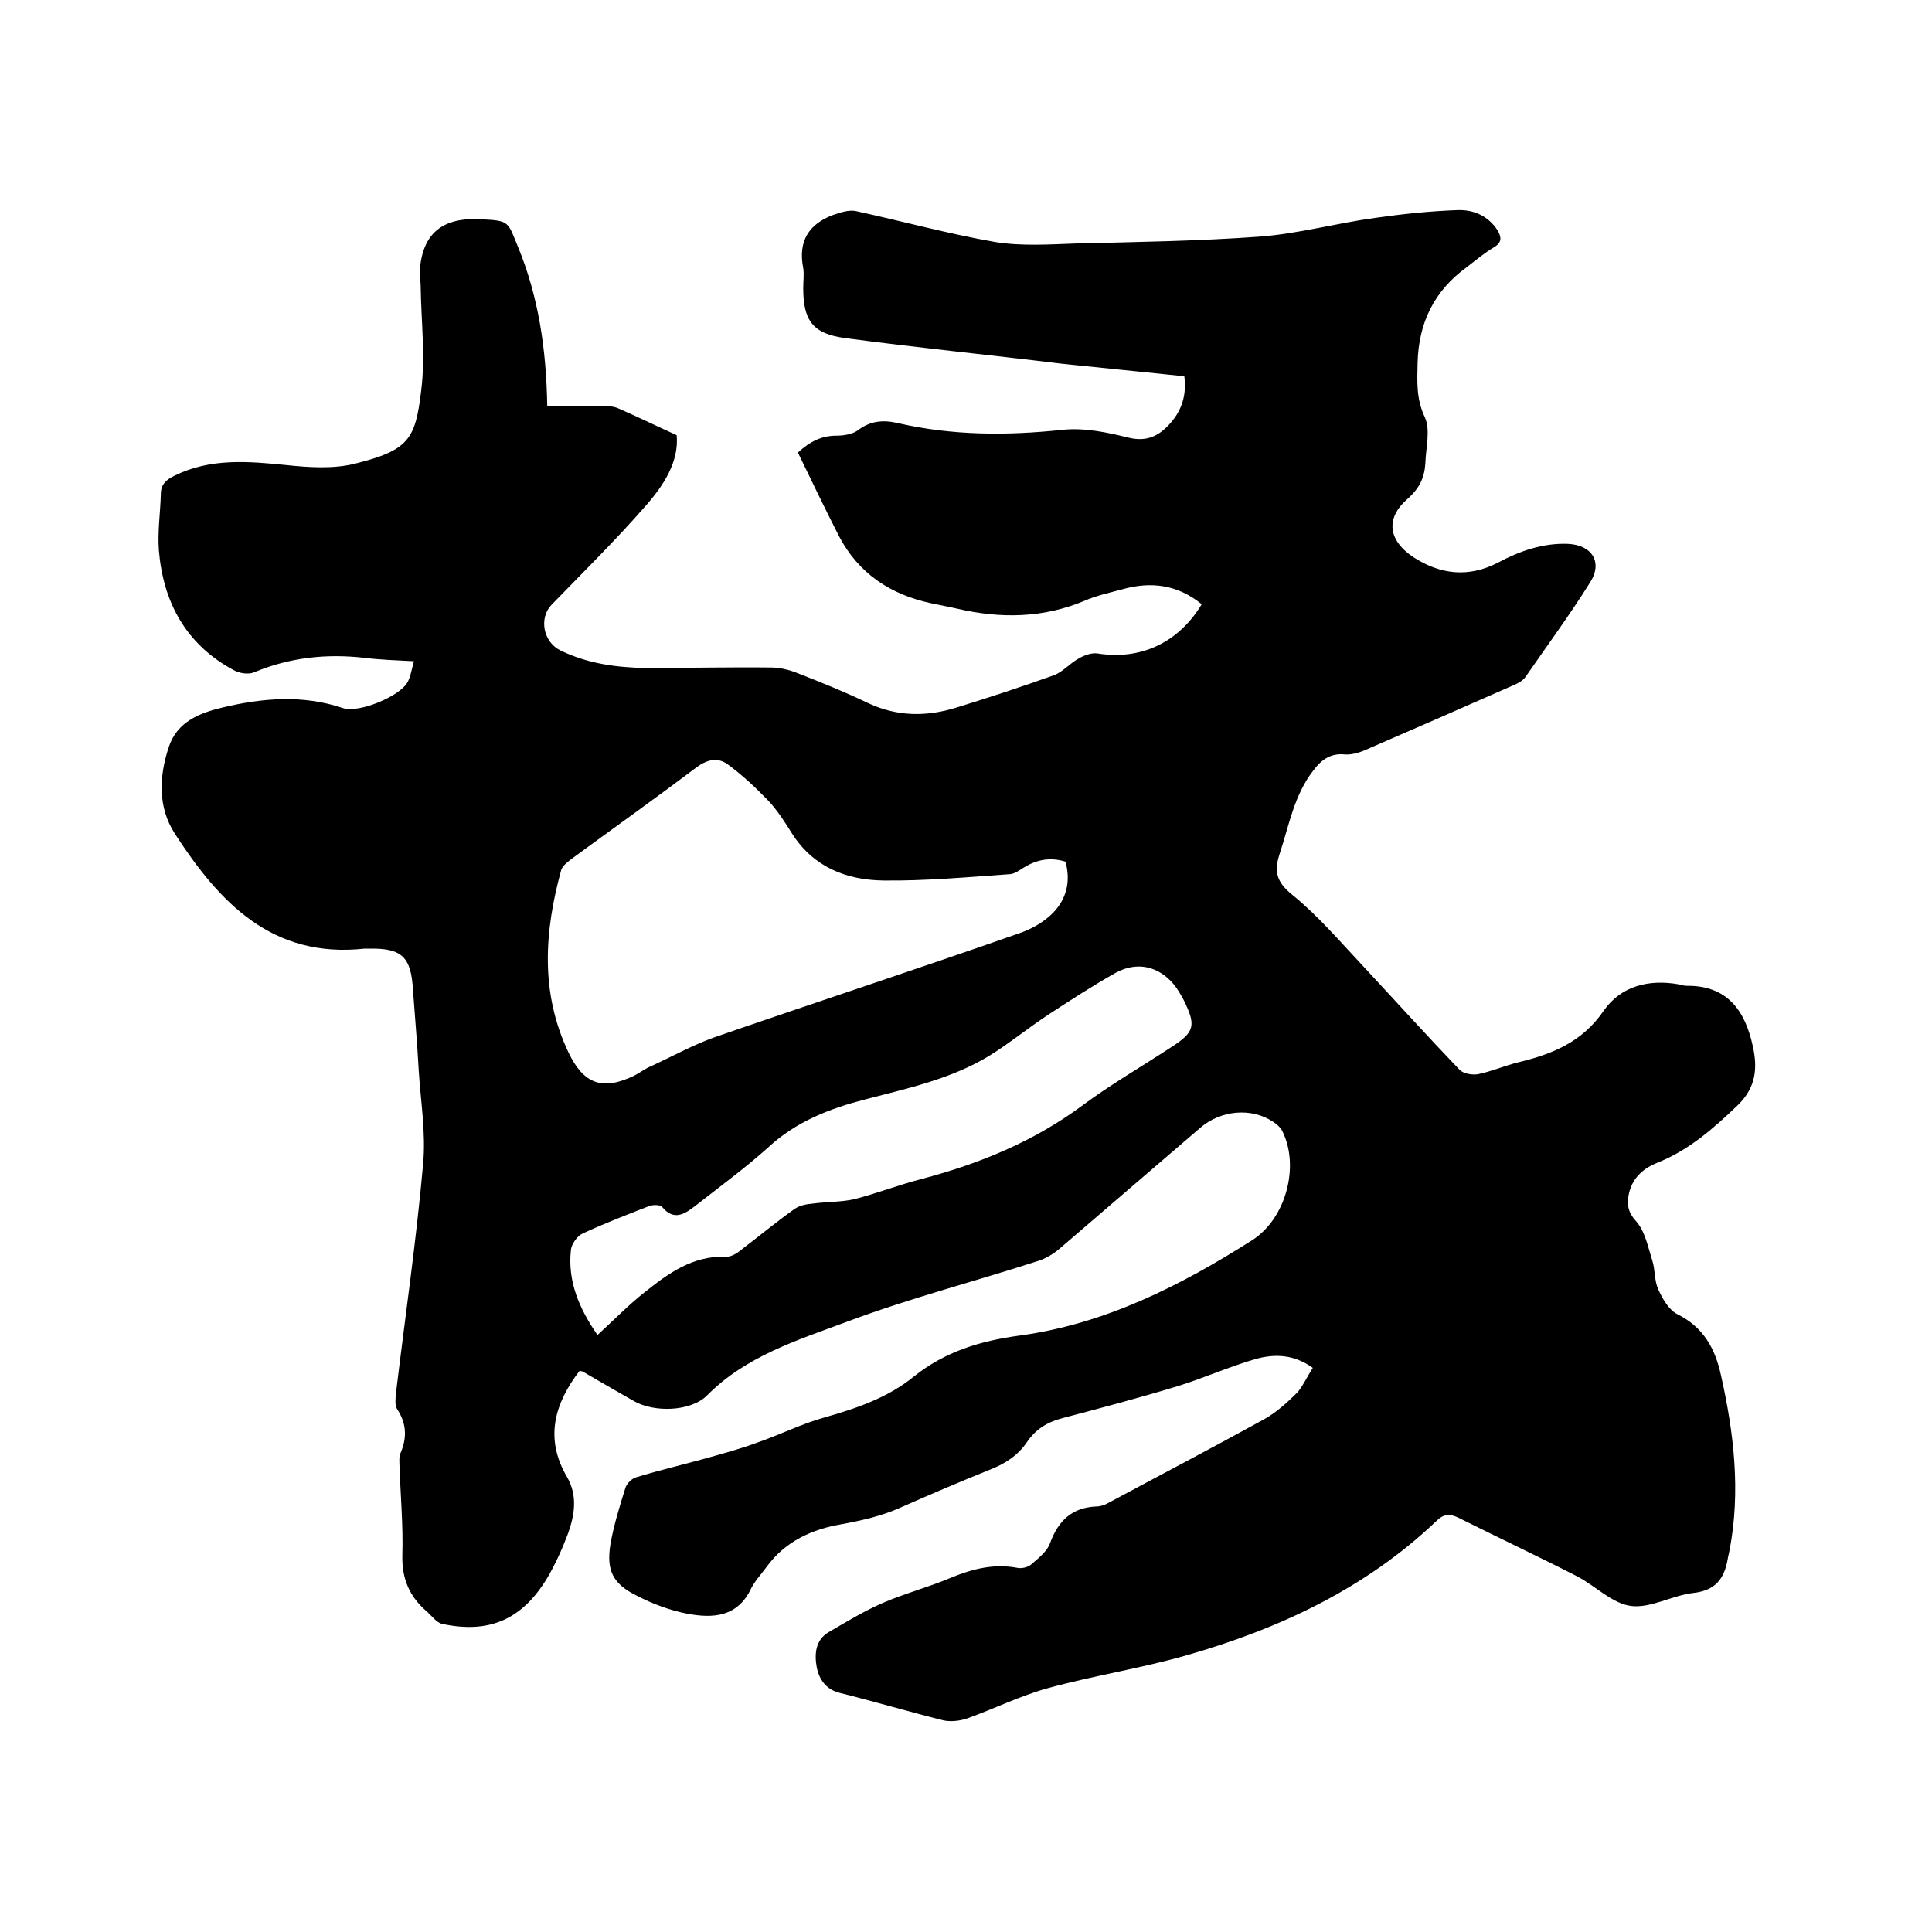 <svg enable-background="new 0 0 400 400" viewBox="0 0 400 400" xmlns="http://www.w3.org/2000/svg"><path d="m271.8 283.2c-3.9-2.8-7.8-2.9-11.6-1.9-5.6 1.6-10.9 4-16.4 5.7-7.9 2.4-15.8 4.5-23.8 6.6-3.1.8-5.6 2.3-7.4 5-1.9 2.8-4.6 4.5-7.7 5.7-6.2 2.5-12.3 5.1-18.4 7.8-4 1.8-8.1 2.7-12.4 3.5-5.9 1-11.5 3.5-15.3 8.7-1.1 1.5-2.5 3-3.3 4.6-2.8 5.9-7.9 6.2-13.2 5.2-3.6-.7-7.1-2-10.4-3.7-5.1-2.5-6.4-5.3-5.5-10.8.7-3.9 1.9-7.8 3.1-11.6.3-.9 1.4-2 2.4-2.2 4.6-1.4 9.3-2.5 14-3.8 3.6-1 7.3-2 10.8-3.3 4.7-1.6 9.2-3.9 13.9-5.2 6.7-1.9 13.2-4.1 18.6-8.5 6.5-5.2 13.8-7.4 22-8.5 17.6-2.4 33.2-10.3 48-19.7 7.1-4.5 9.9-15.4 6.3-22.6-.4-.8-1.2-1.5-2-2-4.4-2.9-10.7-2.4-15 1.3-9.7 8.3-19.4 16.7-29.1 25-1.4 1.2-3.1 2.2-4.9 2.7-13 4.2-26.2 7.6-39 12.4-10.2 3.8-21 7.1-29.1 15.3-3.4 3.4-11.1 3.6-15.3 1.1-3.5-2-7-4-10.4-6-.2-.1-.4-.1-.7-.2-5.2 6.8-7.3 14-2.6 22 2.2 3.8 1.6 7.8.2 11.7-1.2 3.2-2.6 6.3-4.3 9.2-5.2 8.6-12 11.6-21.8 9.5-1.2-.3-2.2-1.8-3.3-2.7-3.4-3-5-6.6-4.9-11.4.2-6.3-.4-12.7-.6-19 0-.7-.1-1.5.2-2.2 1.4-3.2 1.3-6.2-.7-9.2-.5-.8-.3-2.3-.2-3.4 1.9-15.8 4.2-31.5 5.6-47.3.6-6.4-.5-12.9-.9-19.3-.3-5.6-.8-11.2-1.2-16.8-.4-6.8-2.3-8.6-9-8.5-.3 0-.6 0-1 0-19.2 2.1-30.1-9.6-39.3-23.8-3.5-5.4-3.3-11.7-1.3-17.8 1.7-5.4 6.5-7.2 11.1-8.3 8.3-2 16.7-2.7 25 .1 3.2 1.1 11.8-2.4 13.4-5.4.6-1.1.8-2.5 1.3-4.3-3.7-.2-7-.3-10.2-.7-7.9-.9-15.5-.1-22.9 3-1.2.5-3.1.2-4.3-.5-9.8-5.3-14.5-14-15.4-24.7-.3-3.9.3-7.8.4-11.7 0-2.1 1.2-3 2.8-3.8 7.5-3.7 15.3-3 23.3-2.2 4.7.5 9.7.8 14.1-.3 11.2-2.8 12.5-5.1 13.7-15.1.9-7.1 0-14.3-.1-21.5 0-1.1-.2-2.1-.2-3.2.5-7.8 4.6-11.3 12.8-10.8 5.7.3 5.4.4 7.5 5.6 4.3 10.4 5.9 21.3 6.1 33h11.2c1.1 0 2.4.1 3.4.5 3.9 1.7 7.8 3.6 12.2 5.6.5 5.5-2.7 10.4-6.4 14.6-6.2 7.1-12.9 13.7-19.5 20.5-2.7 2.8-1.7 7.8 1.9 9.5 5.6 2.7 11.5 3.5 17.6 3.6 8.7 0 17.4-.2 26-.1 1.8 0 3.8.5 5.5 1.2 4.9 1.9 9.8 3.9 14.6 6.2 6 2.8 12.1 2.8 18.2.9 6.8-2.1 13.5-4.3 20.2-6.7 1.9-.7 3.3-2.5 5.2-3.5 1.2-.7 2.7-1.2 3.9-1 8.8 1.4 16.7-2.2 21.5-10.2-4.9-4-10.4-4.8-16.4-3.1-2.6.7-5.4 1.3-7.9 2.4-8.6 3.6-17.4 3.7-26.4 1.6-1.7-.4-3.5-.7-5.3-1.1-8.4-1.8-15-6.1-19.1-13.9-2.9-5.7-5.7-11.5-8.5-17.3 2.5-2.3 4.9-3.5 8-3.5 1.5 0 3.3-.3 4.4-1.1 2.6-2 5.3-2.2 8.3-1.5 11.3 2.6 22.6 2.6 34 1.4 4.5-.5 9.3.5 13.7 1.6 4 1 6.6-.5 8.9-3.2 2.2-2.6 3.2-5.7 2.7-9.5-8.5-.9-16.9-1.7-25.4-2.6-14.7-1.8-29.8-3.3-44.8-5.3-6.8-.9-8.7-3.7-8.7-10.4 0-1.4.2-2.8 0-4.1-1.1-5.5 1.1-9.1 6.2-11 1.5-.5 3.2-1.1 4.7-.8 9.6 2.1 19.1 4.7 28.8 6.4 5.5.9 11.3.5 17 .3 12.6-.3 25.2-.5 37.7-1.4 8.1-.6 16-2.8 24.1-3.9 5.6-.8 11.3-1.4 17-1.6 3.2-.1 6.2 1.1 8.2 4.1.9 1.5 1 2.6-.7 3.6-2 1.2-3.8 2.7-5.6 4.1-6.8 4.9-10 11.6-10.2 19.8-.1 3.9-.3 7.5 1.5 11.3 1.2 2.6.2 6.3.1 9.6-.2 2.9-1.2 5.1-3.7 7.3-4.7 4.1-3.9 8.7 1.3 12.1 5.6 3.6 11.4 4.2 17.4 1.1 4.5-2.4 9.3-4.1 14.5-3.9 5 .2 7.3 3.8 4.6 8-4.2 6.7-8.9 13.1-13.4 19.6-.5.7-1.4 1.2-2.3 1.6-10.4 4.6-20.7 9.1-31.1 13.6-1.2.5-2.7.9-4 .8-2.9-.3-4.8 1.1-6.4 3.2-4.1 5.2-5.1 11.5-7.1 17.5-1.2 3.7-.5 5.8 2.7 8.4 5.3 4.3 9.8 9.6 14.5 14.6 6.7 7.2 13.3 14.5 20.1 21.6.8.8 2.6 1.1 3.8.9 2.9-.6 5.6-1.8 8.5-2.5 7-1.7 13.1-4.2 17.5-10.6 3.6-5.2 9.4-6.6 15.6-5.5.5.1 1 .3 1.6.3 8.4-.1 12.1 5.1 13.7 12.5 1 4.5.7 8.5-3.1 12.2-5 4.8-10.1 9.3-16.6 11.9-2.8 1.1-5.1 3-5.9 6.2-.5 2.2-.4 3.9 1.4 5.9 1.9 2.1 2.5 5.4 3.4 8.2.6 1.9.4 4.1 1.2 5.9.9 2 2.2 4.3 4 5.2 5.4 2.7 7.8 7.1 9 12.6 2.7 12 4.1 24 1.8 36.2-.1.6-.3 1.2-.4 1.9-.7 4.1-2.6 6.5-7.1 7-4.4.5-8.8 3.2-12.9 2.7-3.9-.5-7.3-4.1-11.1-6.1-8.2-4.2-16.5-8.1-24.7-12.2-1.7-.8-3-.8-4.5.7-14.7 14-32.5 22.3-51.7 27.8-9.4 2.7-19.2 4.2-28.7 6.8-5.8 1.6-11.2 4.3-16.8 6.3-1.5.5-3.3.7-4.8.4-7.2-1.8-14.3-3.9-21.5-5.7-2.9-.7-4.3-2.8-4.8-5.3-.5-2.7-.3-5.7 2.5-7.3 3.6-2.1 7.2-4.3 11.1-6 4.6-2 9.6-3.3 14.3-5.3 4.4-1.8 8.8-2.9 13.6-2 .9.2 2.2-.1 2.9-.7 1.5-1.3 3.3-2.7 3.9-4.4 1.7-4.7 4.6-7.4 9.6-7.6.8 0 1.7-.3 2.4-.7 10.8-5.8 21.7-11.5 32.4-17.4 2.5-1.4 4.8-3.5 6.9-5.6 1.2-1.5 2-3.3 3.1-5zm-51.2-104.8c-3.2-1-6-.4-8.6 1.2-1 .6-2 1.4-3.1 1.4-8.6.6-17.3 1.4-26 1.3-7.7-.1-14.5-2.8-18.9-9.7-1.5-2.4-3.1-4.9-5-6.9-2.6-2.7-5.4-5.3-8.4-7.5-2-1.4-4.1-1-6.3.6-8.5 6.4-17.2 12.6-25.8 18.9-.9.7-2 1.5-2.3 2.4-3.5 12.7-4.4 25.4 1.5 37.8 3.1 6.5 7 8 13.6 4.8 1.2-.6 2.3-1.5 3.6-2 4.3-2 8.5-4.3 12.9-5.9 21.1-7.3 42.2-14.2 63.3-21.6 5.7-2 11.7-6.7 9.5-14.8zm-96.9 98c3.4-3.1 6.4-6.2 9.7-8.8 5-4 10.1-7.7 17-7.4 1 0 2.2-.7 3-1.4 3.7-2.8 7.3-5.8 11.1-8.5 1-.7 2.4-1 3.7-1.1 2.9-.4 5.8-.3 8.6-.9 4.7-1.2 9.3-3 14-4.2 12.1-3.2 23.3-7.8 33.4-15.3 5.8-4.3 12.2-8 18.3-12 4.8-3.1 5.2-4.4 2.6-9.7-.6-1.1-1.2-2.2-2-3.2-3.2-3.9-7.7-4.9-12.1-2.5-4.8 2.7-9.4 5.7-14 8.7-4.1 2.7-8 5.9-12.2 8.5-7.9 4.8-16.8 6.7-25.6 9-7.4 1.9-14.4 4.6-20.2 10-4.8 4.3-10 8.1-15.1 12.1-2.2 1.7-4.4 3.1-6.8.2-.4-.5-1.9-.5-2.7-.2-4.6 1.8-9.3 3.6-13.8 5.7-1.1.5-2.3 2.2-2.4 3.4-.7 6.5 1.7 12.1 5.5 17.6z"/></svg>